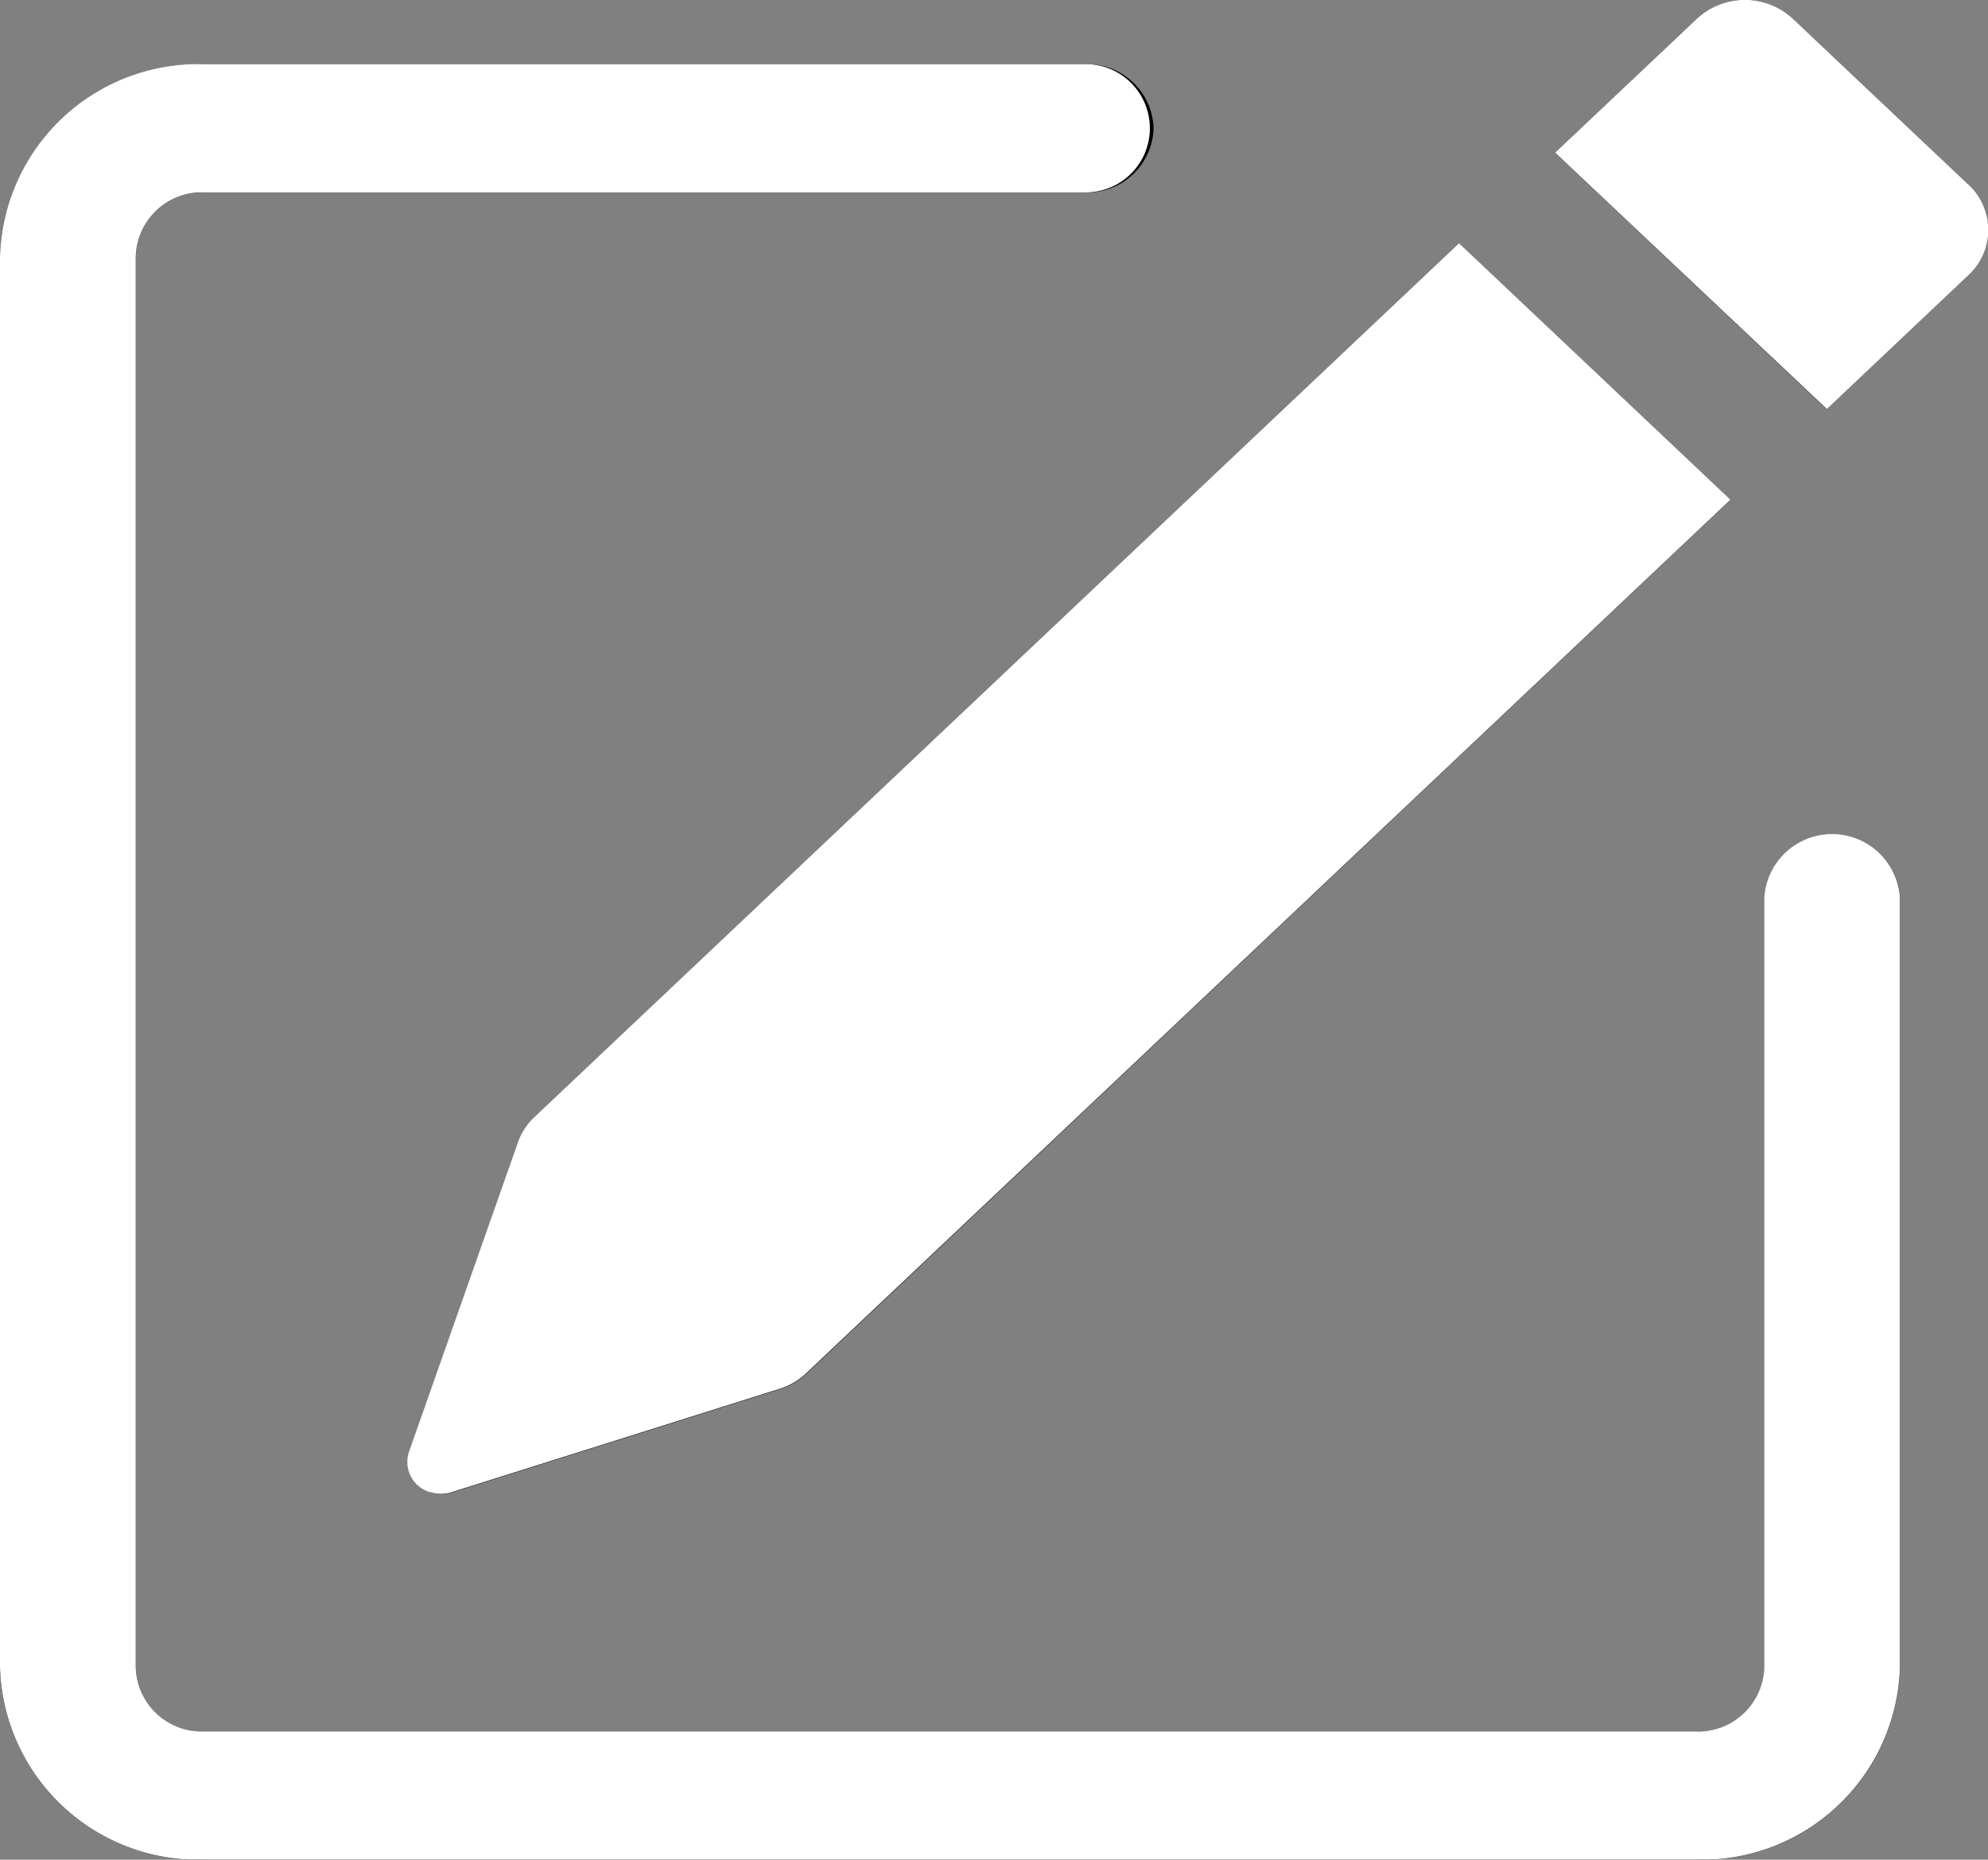 <svg xmlns="http://www.w3.org/2000/svg" width="31.001" height="29" viewBox="0 0 31.001 29">
  <rect x="0" y="0" width="31.001" height="29" fill="#808080" stroke="none"/>
  <g id="inscription_icone" data-name="inscription icone" transform="translate(-1874 -157)">
    <g id="inscription_icone-2" data-name="inscription icone" transform="translate(1871.884 156.001)">
      <path id="Path_5" data-name="Path 5" d="M32.808,3.88a.96.96,0,0,1,0,1.412L30.6,7.38l-4.233-4,2.207-2.088a1.1,1.1,0,0,1,1.5,0l2.736,2.586ZM29.1,8.792l-4.233-4L10.453,18.42a1,1,0,0,0-.256.392l-1.7,4.828a.5.5,0,0,0,.336.632.554.554,0,0,0,.332,0l5.109-1.61a1.051,1.051,0,0,0,.415-.24L29.1,8.794Z"/>
      <path id="Path_6" data-name="Path 6" d="M2.116,27a3.092,3.092,0,0,0,3.175,3h23.28a3.092,3.092,0,0,0,3.175-3V15a1.06,1.06,0,0,0-2.116,0V27a1.031,1.031,0,0,1-1.058,1H5.291a1.031,1.031,0,0,1-1.058-1V5A1.031,1.031,0,0,1,5.291,4H19.047a1.031,1.031,0,0,0,1.058-1,1.031,1.031,0,0,0-1.058-1H5.291A3.092,3.092,0,0,0,2.116,5Z" fill-rule="evenodd"/>
    </g>
    <path id="Color_Overlay" data-name="Color Overlay" d="M1877.175,186a3.092,3.092,0,0,1-3.175-3V161a3.092,3.092,0,0,1,3.175-3h13.756a1,1,0,1,1,0,2h-13.756a1.031,1.031,0,0,0-1.058,1v22a1.03,1.03,0,0,0,1.058,1h23.279a1.03,1.03,0,0,0,1.058-1V171a1.06,1.06,0,0,1,2.116,0v12a3.092,3.092,0,0,1-3.174,3Zm3.538-5.728a.494.494,0,0,1-.336-.632l1.7-4.828a.994.994,0,0,1,.256-.392l14.419-13.628,4.233,4v0l-14.419,13.628a1.047,1.047,0,0,1-.415.239l-5.108,1.61a.544.544,0,0,1-.333,0Zm17.538-20.892,2.208-2.087a1.1,1.1,0,0,1,1.5,0l2.737,2.586v0a.961.961,0,0,1,0,1.412l-2.208,2.088Z" fill="#fff"/>
  </g>
</svg>
